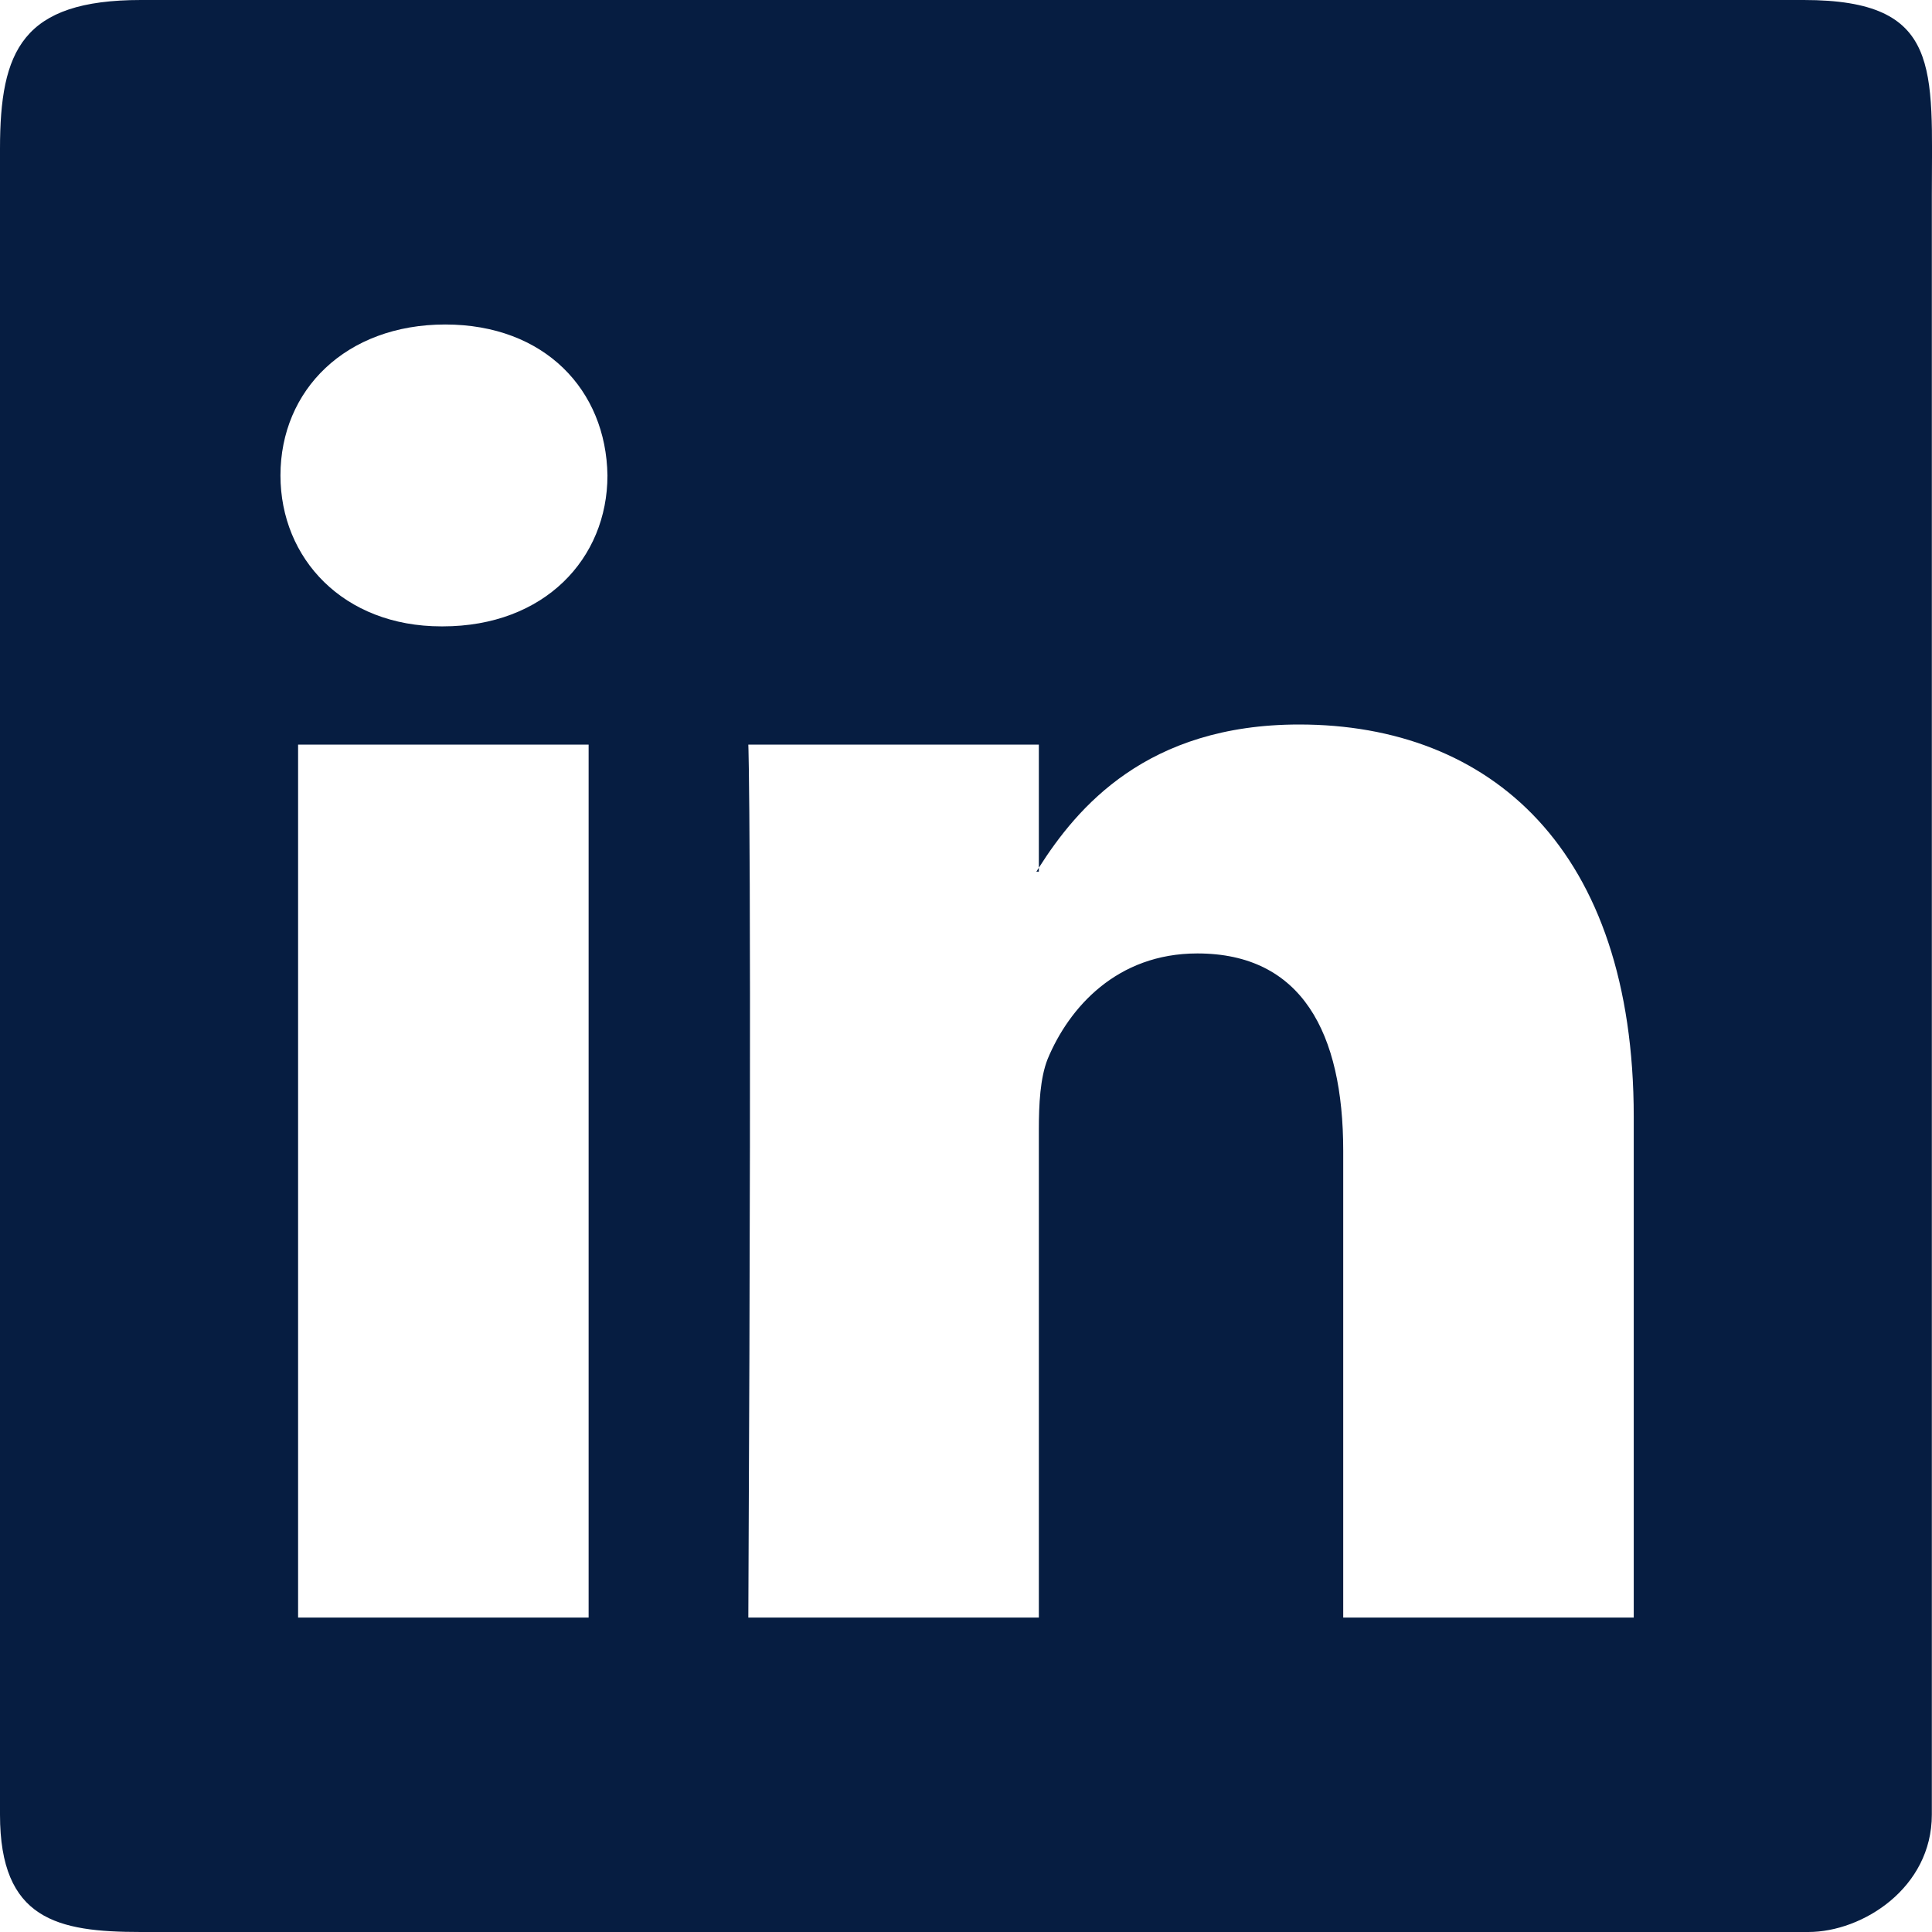 <?xml version="1.0" encoding="UTF-8"?>
<svg width="24px" height="24px" viewBox="0 0 24 24" version="1.1" xmlns="http://www.w3.org/2000/svg" xmlns:xlink="http://www.w3.org/1999/xlink">
    <!-- Generator: Sketch 42 (36781) - http://www.bohemiancoding.com/sketch -->
    <title>linkedin-square - FontAwesome</title>
    <desc>Created with Sketch.</desc>
    <defs></defs>
    <g id="2.0_Article" stroke="none" stroke-width="1" fill="none" fill-rule="evenodd">
        <g id="2.0_Article_TABLET" transform="translate(-251, -2732)" fill="#061D41">
            <g id="Social-links" transform="translate(0, 2704)">
                <path d="M254.703,48.094 L258.312,48.094 L258.312,37.25 L254.703,37.25 L254.703,48.094 Z M258.546,33.906 C258.53,32.844 257.765,32.031 256.531,32.031 C255.296,32.031 254.484,32.844 254.484,33.906 C254.484,34.938 255.265,35.781 256.484,35.781 L256.499,35.781 C257.765,35.781 258.546,34.938 258.546,33.906 Z M263.905,38.779 L263.905,38.828 L263.874,38.828 C263.884,38.812 263.894,38.795 263.905,38.779 L263.905,38.779 Z M263.905,38.779 L263.905,37.25 L260.296,37.25 C260.296,37.25 260.343,38.266 260.296,48.094 L263.905,48.094 L263.905,42.031 C263.905,41.719 263.921,41.391 264.014,41.156 C264.28,40.516 264.874,39.844 265.874,39.844 C267.17,39.844 267.686,40.828 267.686,42.297 L267.686,48.094 L271.295,48.094 L271.295,41.875 C271.295,38.547 269.514,37 267.139,37 C265.244,37 264.38,38.032 263.905,38.779 L263.905,38.779 Z M274.998,30.426 L274.998,50.542 C274.998,51.453 274.137,52 273.464,52 L252.751,52 C251.711,52 251,51.846 251,50.542 L251,29.848 C251,28.629 251.275,28 252.751,28 L273.407,28 C275.131,28 274.998,28.852 274.998,30.426 Z" id="linkedin-square---FontAwesome"></path>
            </g>
        </g>
    </g>
</svg>